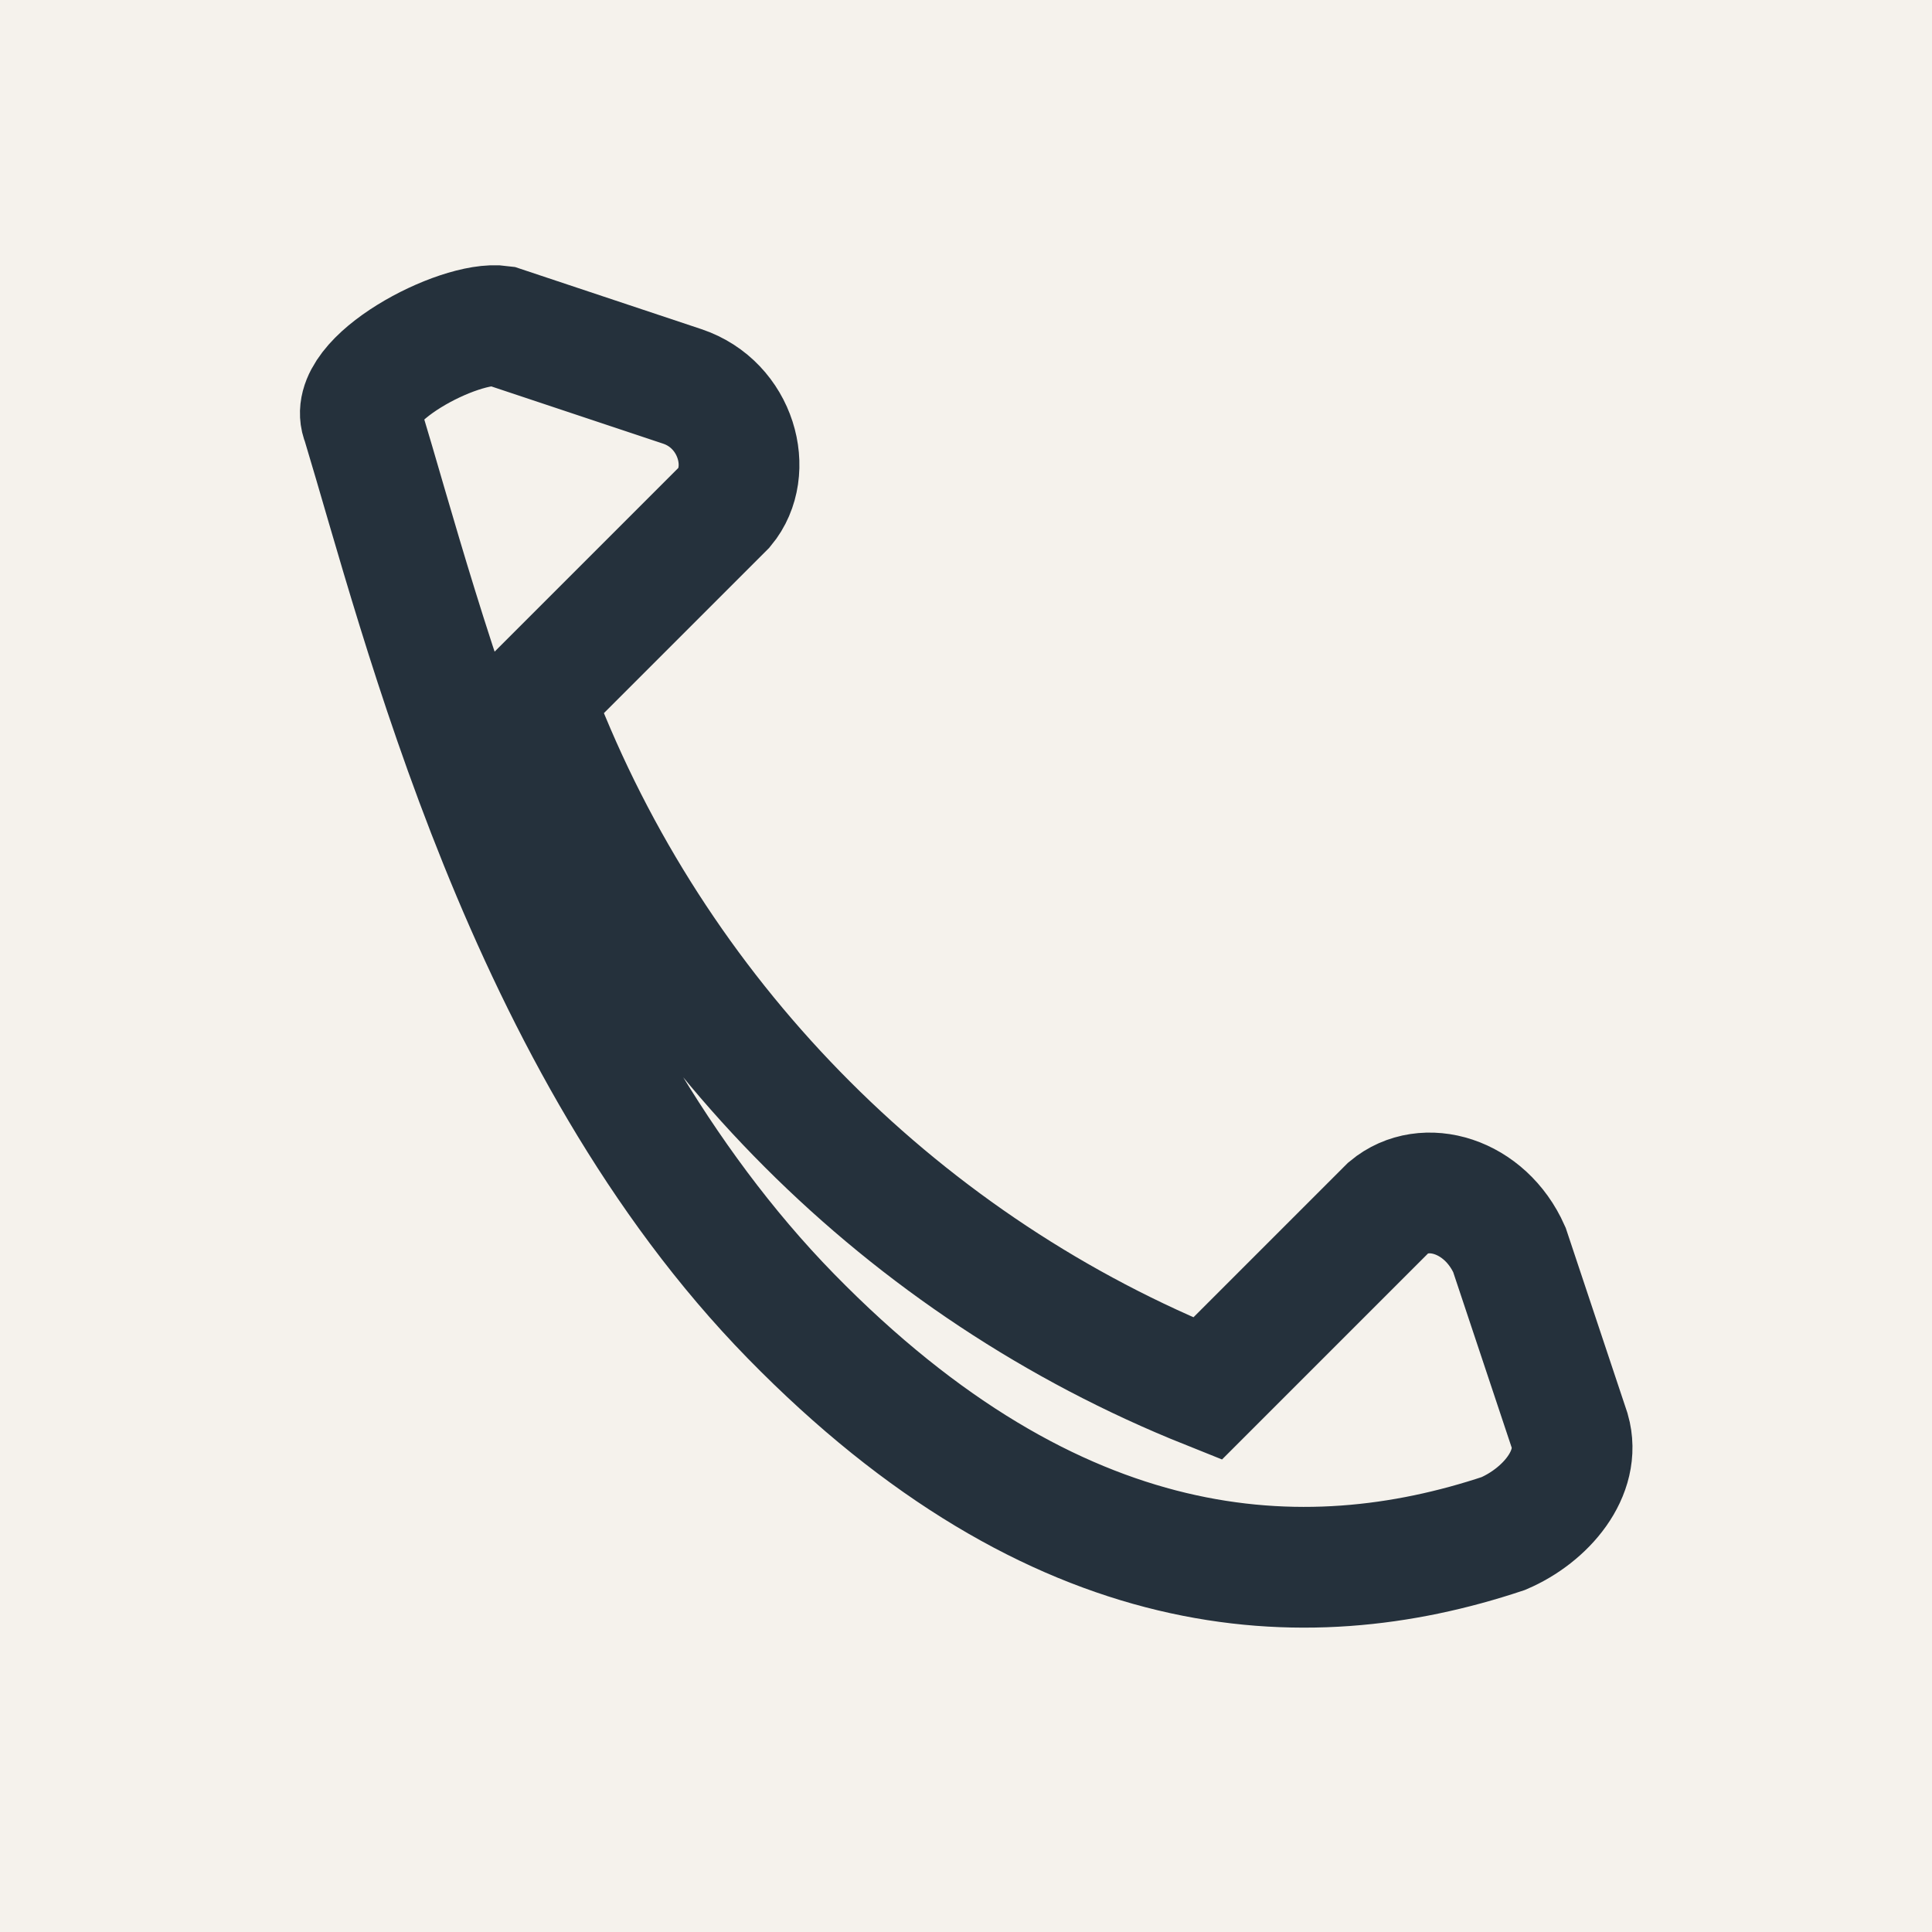 <?xml version="1.0" encoding="UTF-8"?>
<svg xmlns="http://www.w3.org/2000/svg" width="32" height="32" viewBox="0 0 32 32"><rect width="32" height="32" fill="#F5F2EC"/><path d="M9 12c2 5 6 9 11 11l3-3c.6-.5 1.6-.2 2 .7l1 3c.2.7-.4 1.4-1.1 1.7-3.3 1.1-7.4.9-11.8-3.6S7 10.3 6 7c-.3-.7 1.6-1.7 2.3-1.6l3 1c.9.3 1.2 1.4.7 2l-3 3z" fill="none" stroke="#25313C" stroke-width="2"/></svg>
